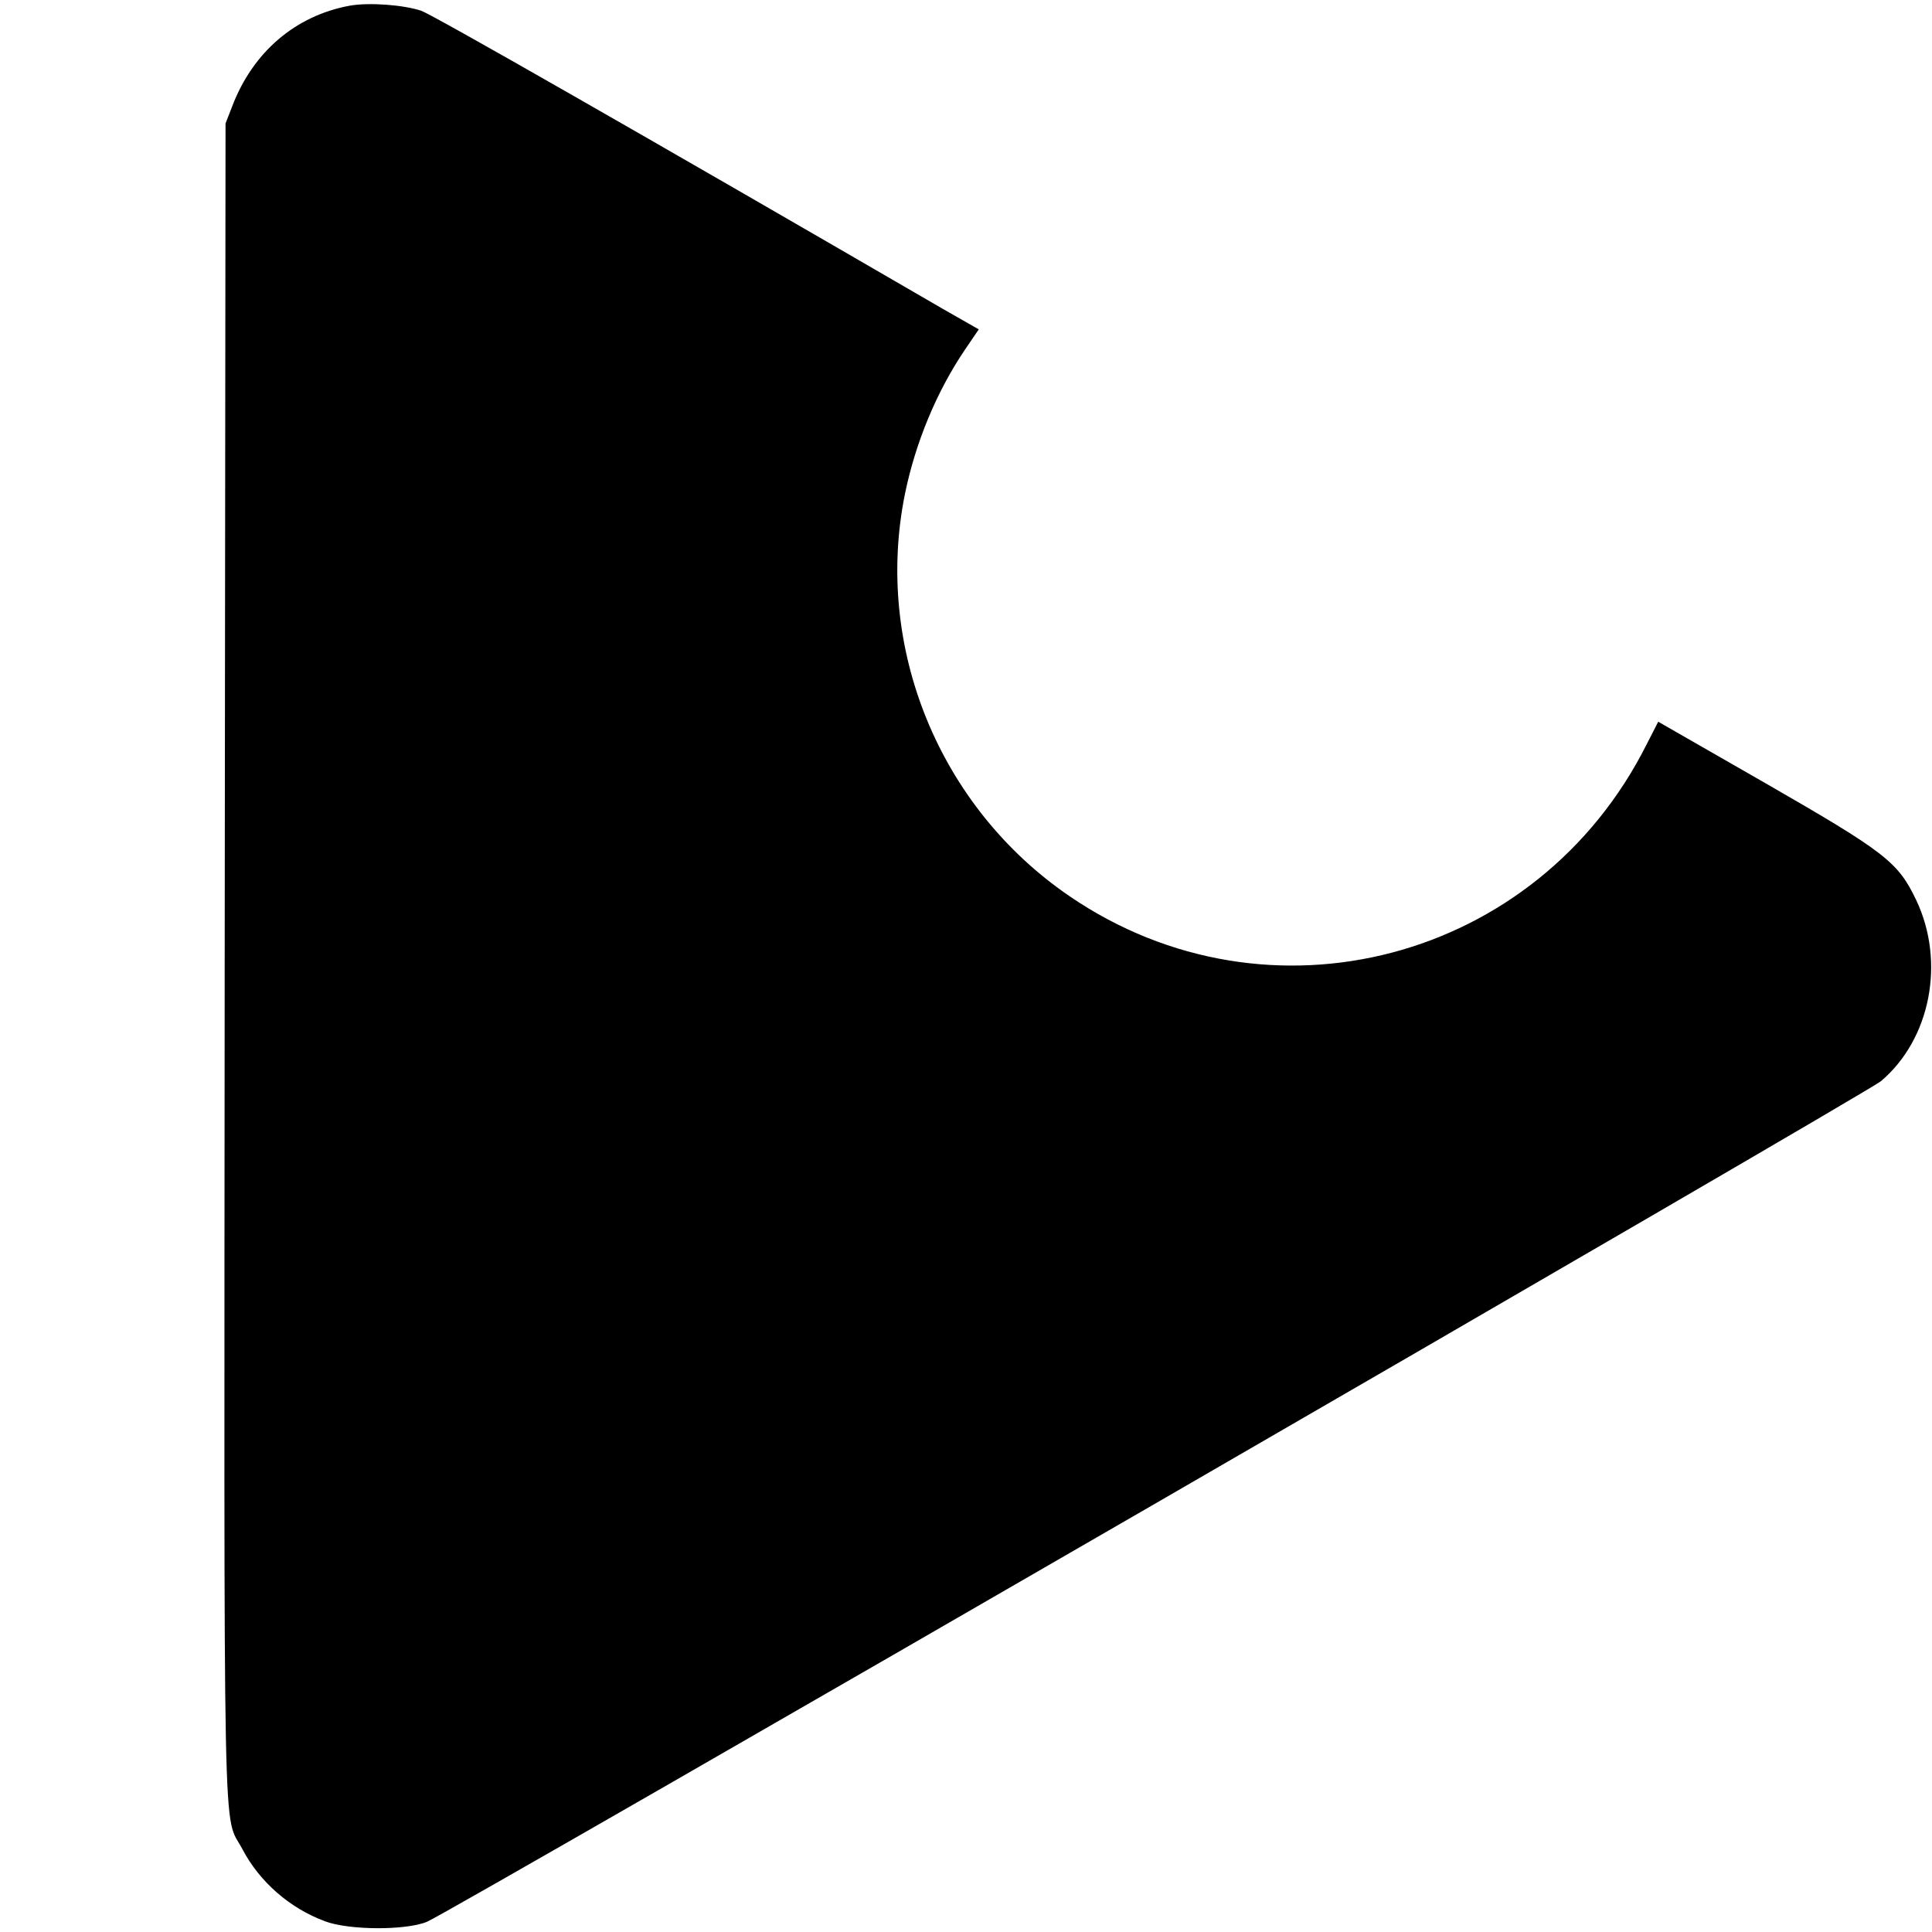 <?xml version="1.0" standalone="no"?>
<!DOCTYPE svg PUBLIC "-//W3C//DTD SVG 20010904//EN"
 "http://www.w3.org/TR/2001/REC-SVG-20010904/DTD/svg10.dtd">
<svg version="1.0" xmlns="http://www.w3.org/2000/svg"
 width="681pt" height="681pt" viewBox="0 0 681 681"
 preserveAspectRatio="xMidYMid meet">
<g transform="translate(0,681) scale(0.1,-0.1)"
fill="#000000" stroke="none">
<path d="M1233 6790 c-191 -35 -342 -163 -415 -356 l-23 -59 -3 -2943 c-2
-3261 -8 -3006 63 -3141 60 -114 166 -207 290 -253 84 -32 285 -33 360 -2 79
32 5075 2921 5125 2963 175 148 228 421 124 639 -64 134 -108 168 -534 413
l-375 215 -41 -80 c-384 -765 -1333 -1014 -2034 -535 -460 314 -690 878 -580
1419 37 180 111 359 211 507 l49 72 -128 73 c-1070 621 -1797 1036 -1837 1050
-63 21 -184 30 -252 18z"/>
</g>
</svg>

